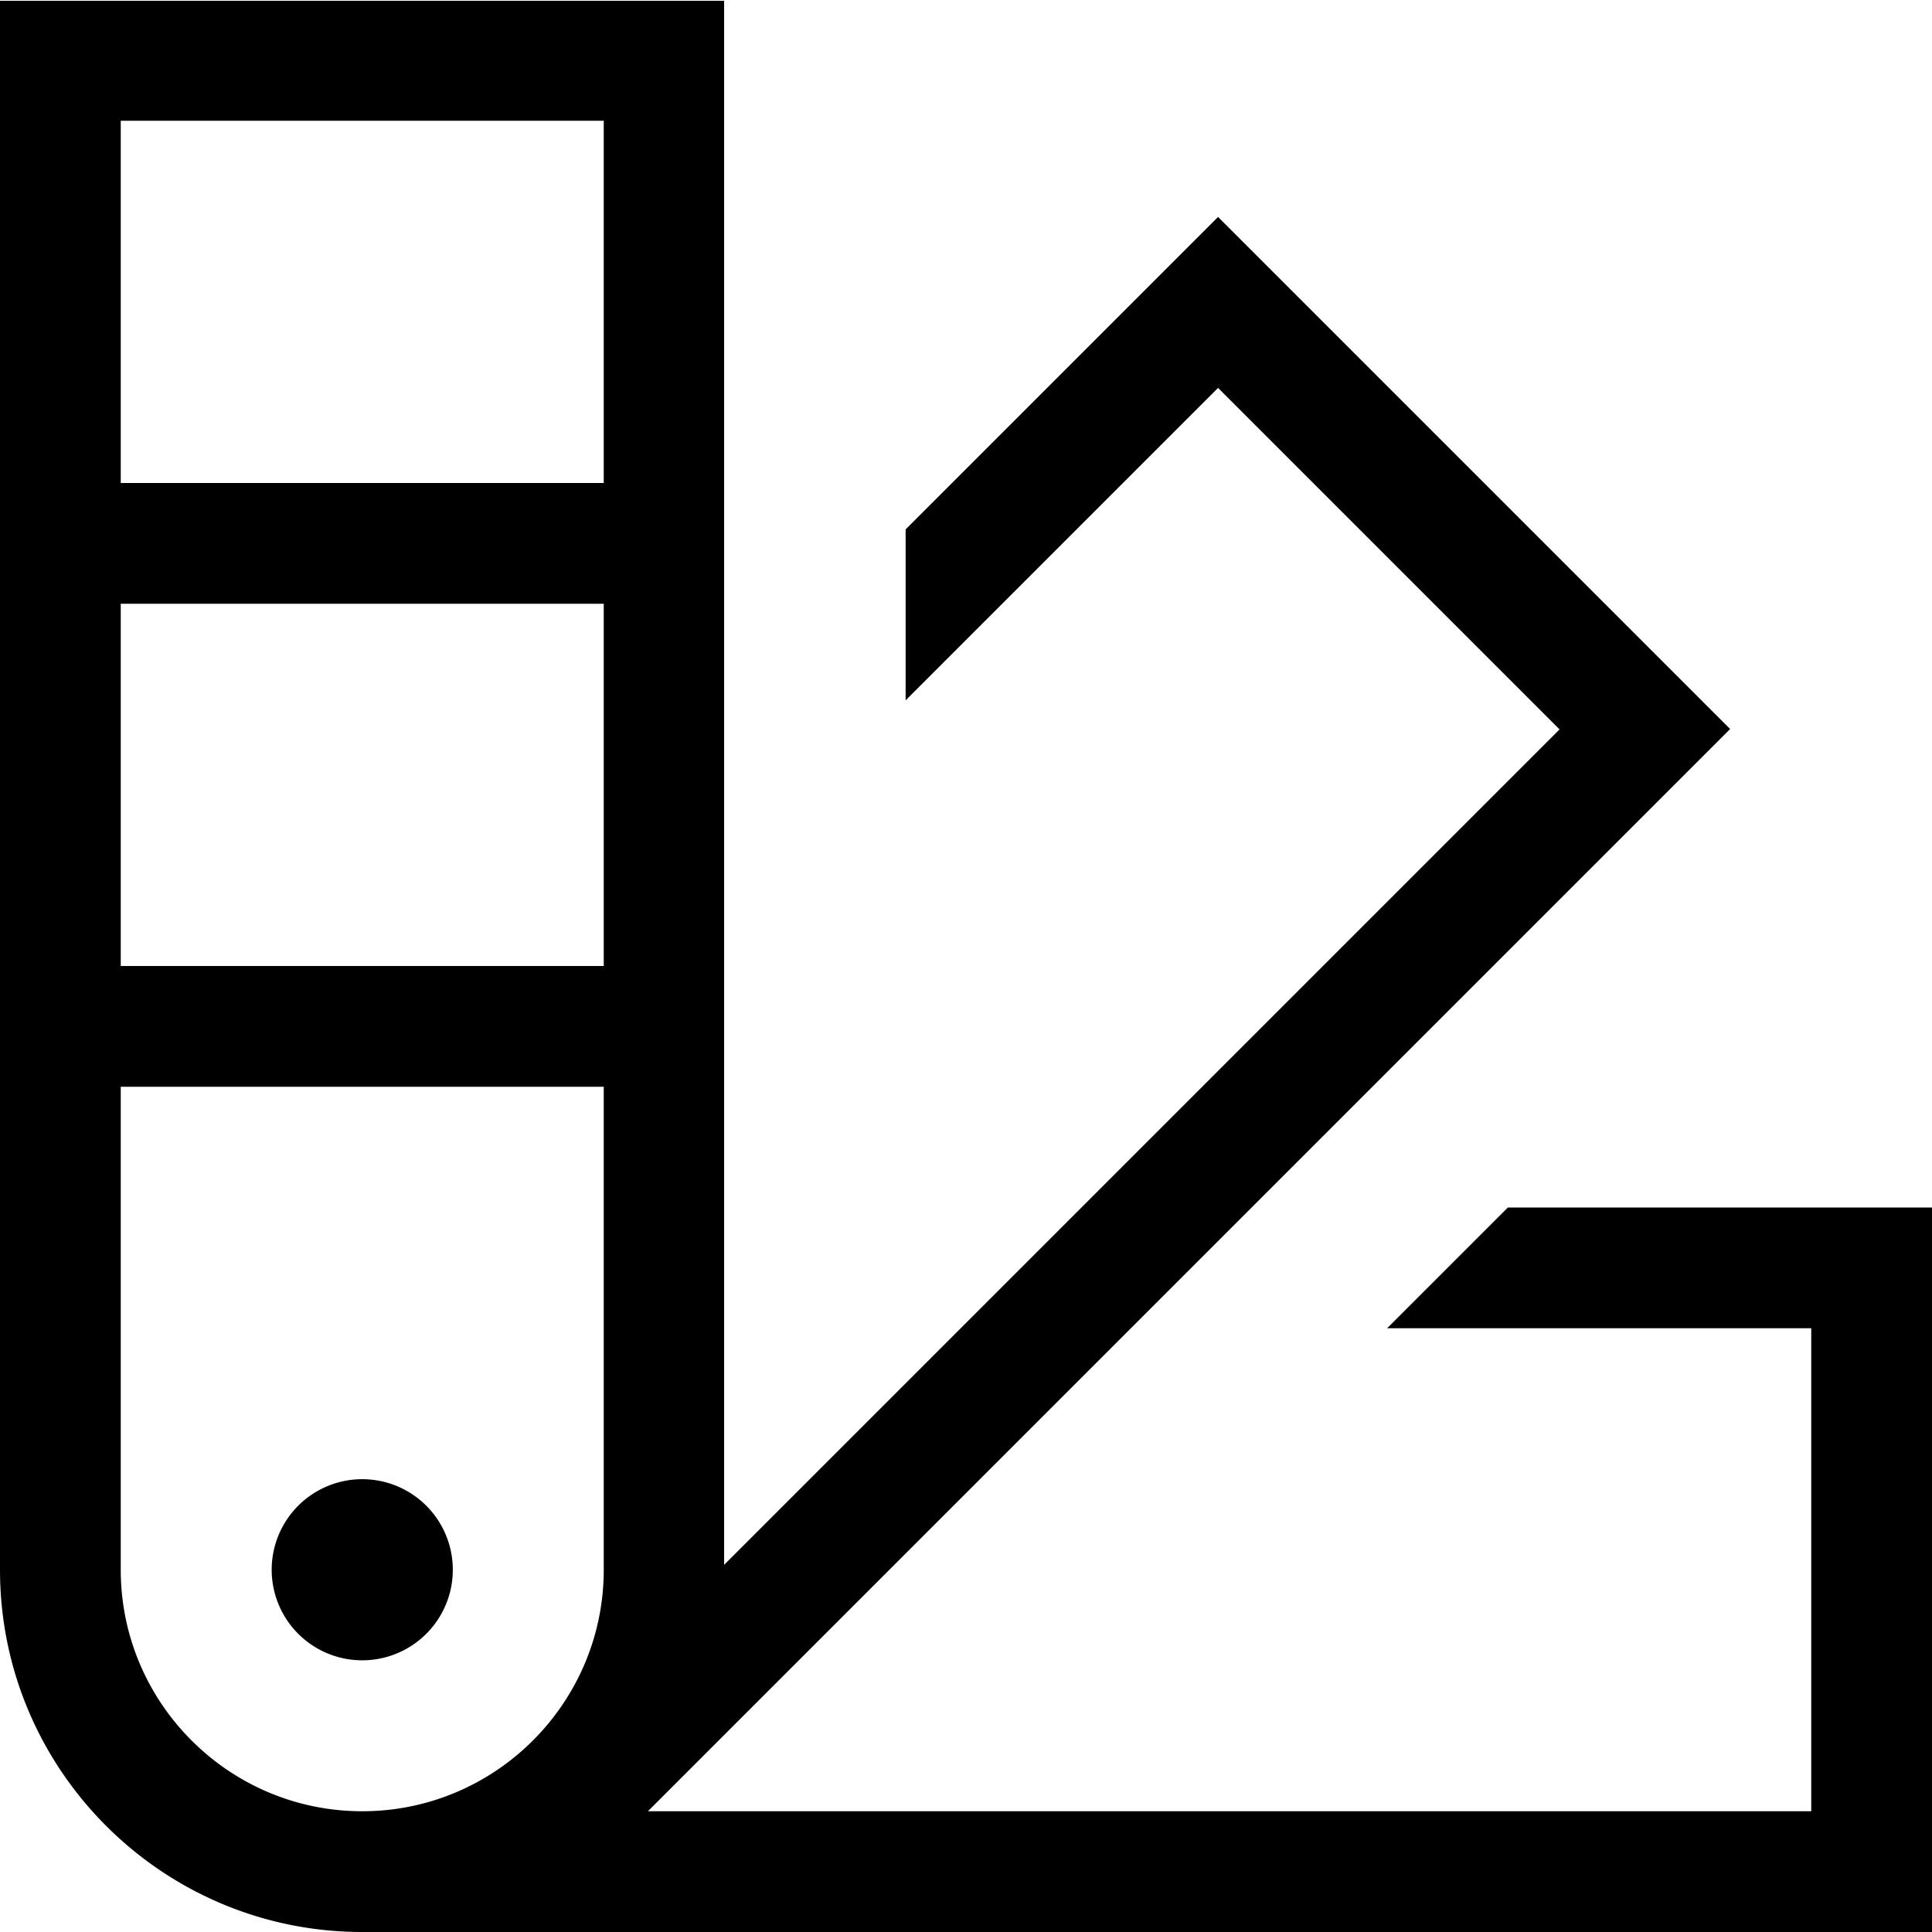 <svg xmlns="http://www.w3.org/2000/svg" viewBox="0 0 512 512"><!--! Font Awesome Pro 7.0.0 by @fontawesome - https://fontawesome.com License - https://fontawesome.com/license (Commercial License) Copyright 2025 Fonticons, Inc. --><path fill="currentColor" d="M0 416c0 53 43 96 96 96l416 0 0-192-112.4 0-32 32 112.4 0 0 128-308.3 0 275.5-275.5 11.3-11.3-11.3-11.3-113.1-113.1-11.3-11.3-11.3 11.3-71.5 71.5 0 45.3 82.8-82.8 90.5 90.5-221.4 221.4 0-414.5-192 0 0 416zm96 64c-35.3 0-64-28.7-64-64l0-128 128 0 0 128c0 35.3-28.7 64-64 64zM32 256l0-96 128 0 0 96-128 0zm0-128l0-96 128 0 0 96-128 0zM96 440a24 24 0 1 0 0-48 24 24 0 1 0 0 48z"/></svg>